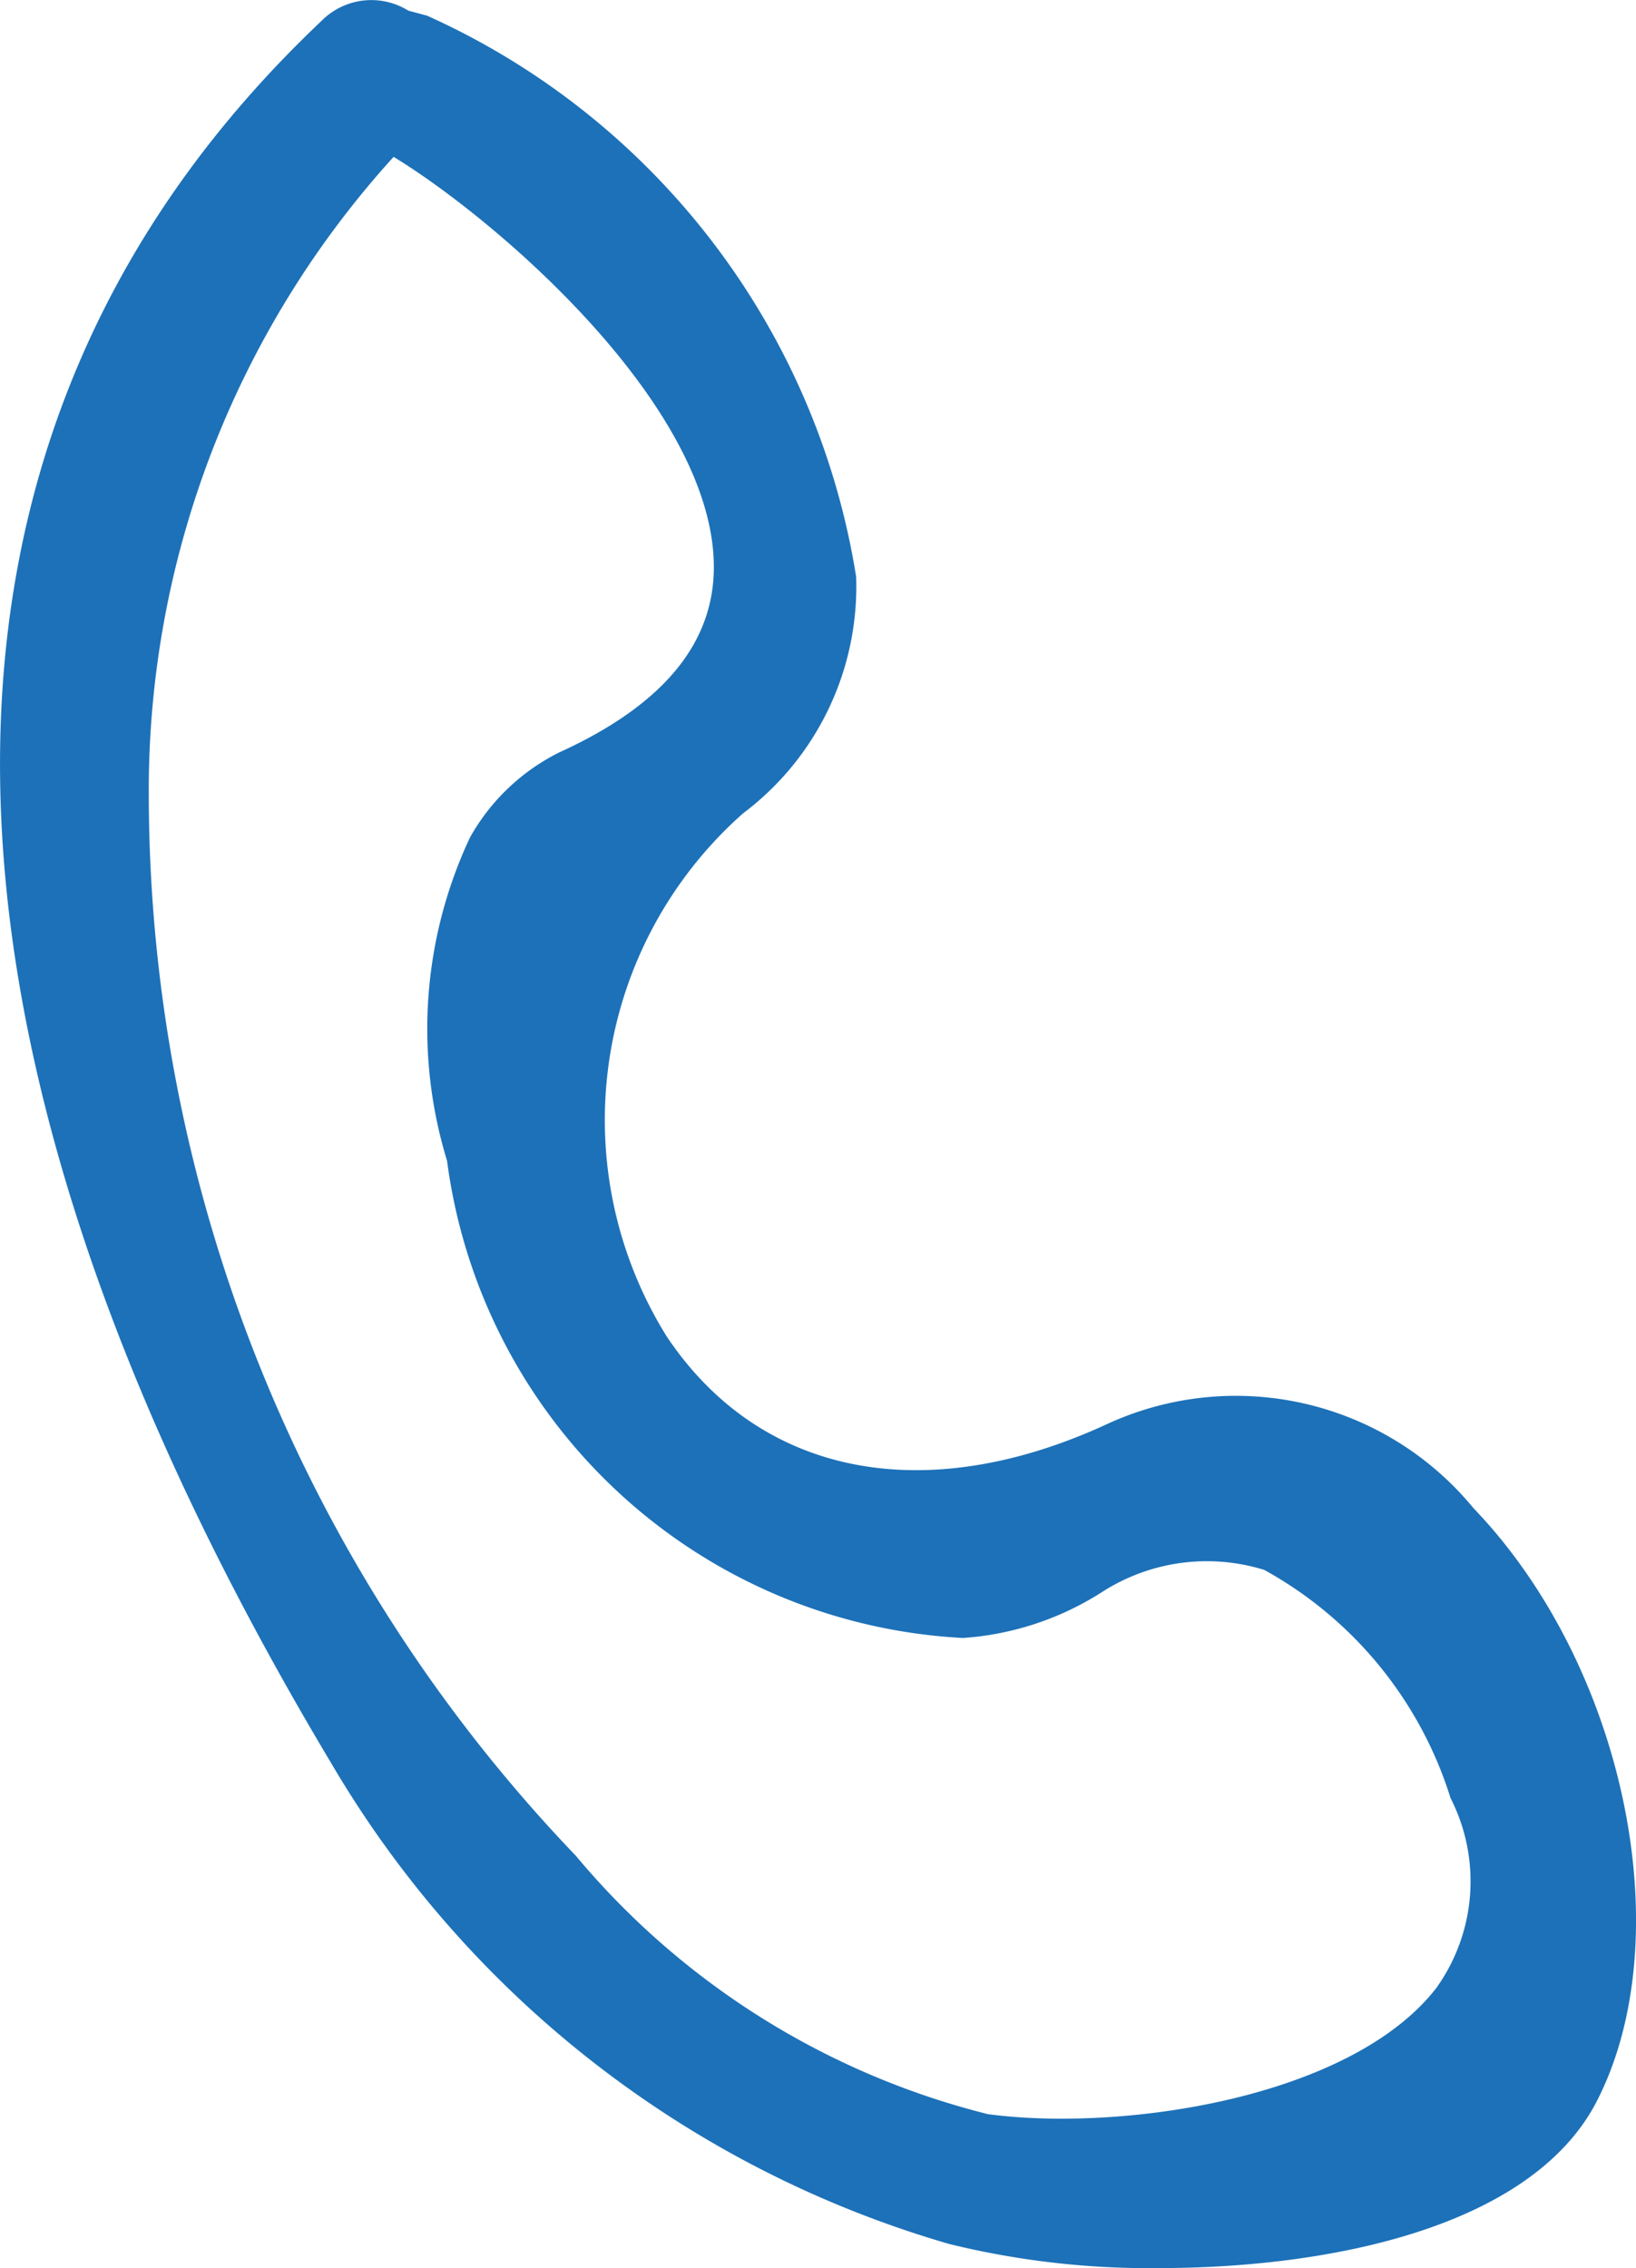 <svg xmlns="http://www.w3.org/2000/svg" width="32.34" height="44.825"><path d="M29.128 29.807a6.081 6.081 0 00-7.26-1.655c-3.6 1.655-6.847 1.014-8.688-1.738a8.088 8.088 0 011.512-10.342 5.606 5.606 0 002.232-4.672A14.686 14.686 0 008.443.31l-.372-.1a1.386 1.386 0 00-1.717.204c-8.564 8.108-8.439 20 .186 34.42a20.912 20.912 0 0012.225 9.515 16.548 16.548 0 004.137.476c3.351 0 7.3-.786 8.626-3.227 1.716-3.228.62-8.647-2.4-11.791zM11.049 14.873a4.137 4.137 0 00-1.757 1.675 8.894 8.894 0 00-.455 6.392 10.86 10.86 0 0010.2 9.432 5.833 5.833 0 002.751-.91 3.827 3.827 0 013.204-.435 7.8 7.8 0 013.682 4.509 3.62 3.62 0 01-.29 3.765c-1.7 2.172-6.205 2.834-8.853 2.482a15.514 15.514 0 01-8.15-5.109 30.345 30.345 0 01-8.44-20.953A18.616 18.616 0 017.781 3.1c2.068 1.262 6.33 4.944 6.33 8.108 0 1.513-1.014 2.734-3.062 3.665z" fill="#1d71b8"/></svg>